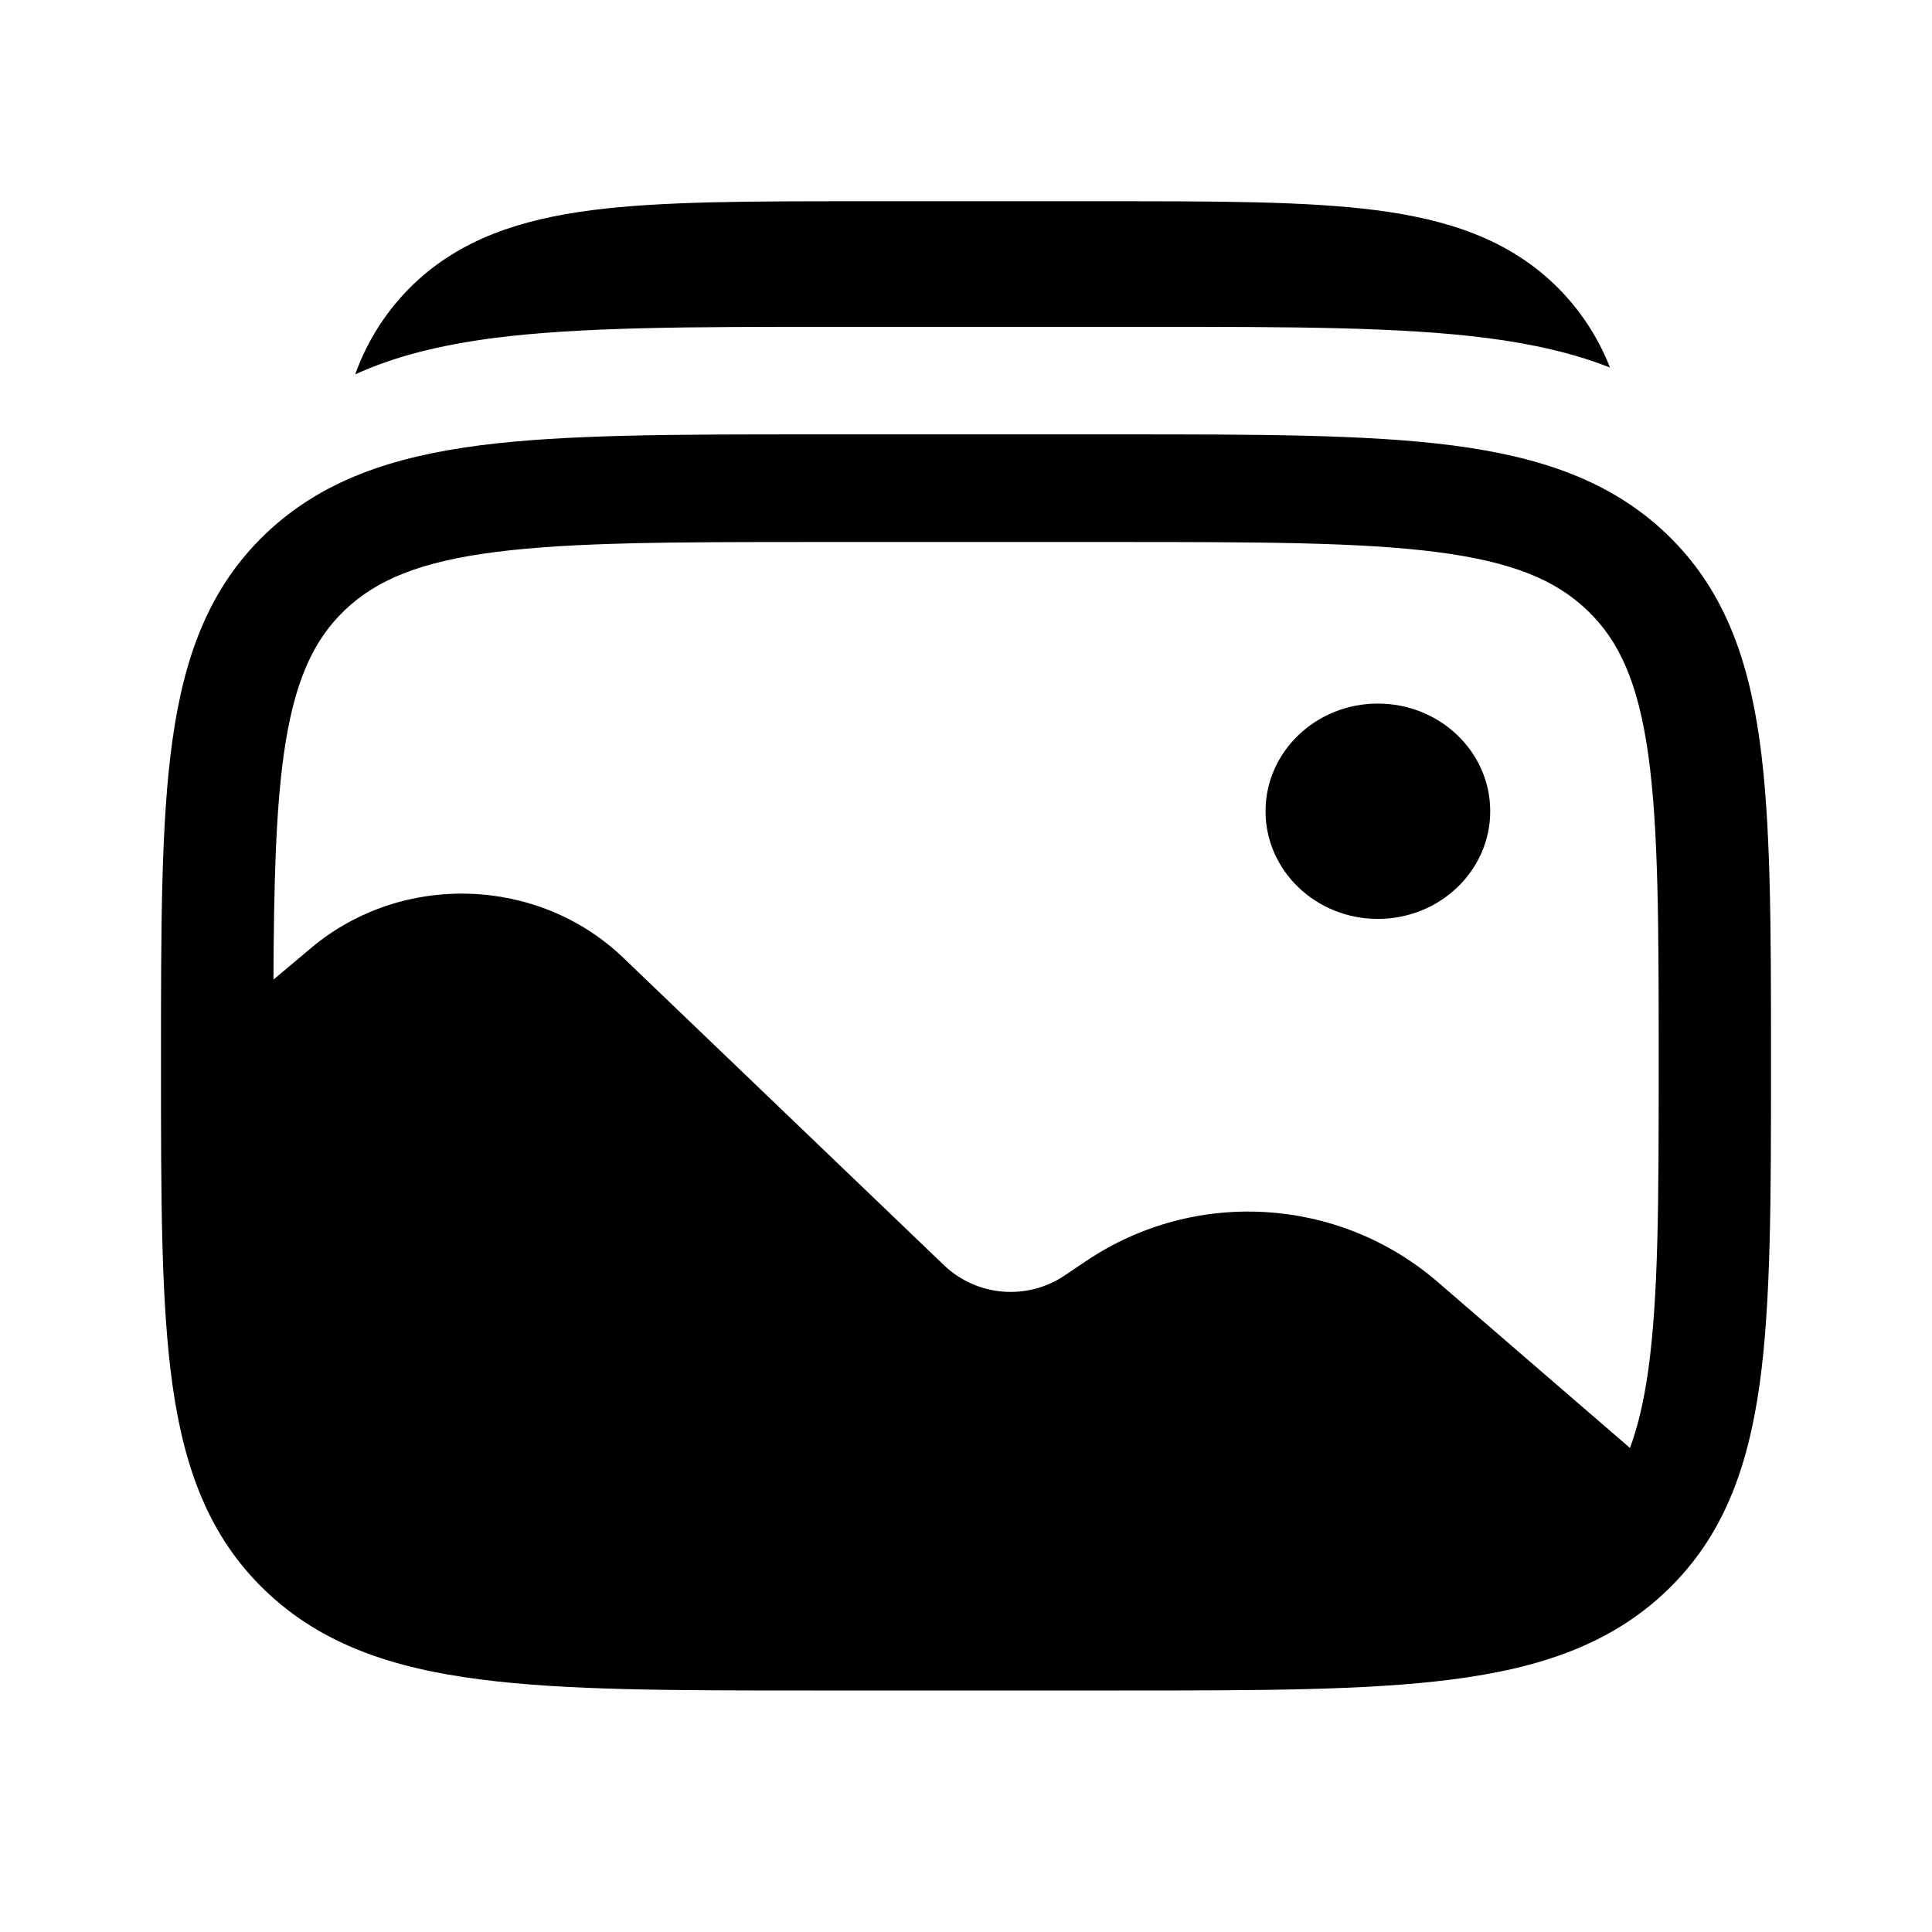 <svg width="24" xmlns="http://www.w3.org/2000/svg" height="24" id="screenshot-0f3d187b-44f0-8018-8006-1473b8d59a77" viewBox="1119 3081 24 24" style="-webkit-print-color-adjust::exact" xmlns:xlink="http://www.w3.org/1999/xlink" fill="none" version="1.1">
  <g id="shape-0f3d187b-44f0-8018-8006-1473b8d59a77" style="fill:#000000" width="24" height="24" rx="0" ry="0">
    <g id="shape-0f3d187b-44f0-8018-8006-1473b8d73eba" style="display:none">
      <g class="fills" id="fills-0f3d187b-44f0-8018-8006-1473b8d73eba">
        <rect rx="0" ry="0" x="1119" y="3081" transform="matrix(1, 0, 0, 1, 0, 0)" width="24" height="24" fill="none" style="fill:none">
        </rect>
      </g>
    </g>
    <g id="shape-0f3d187b-44f0-8018-8006-1473b8d74cdc">
      <g class="fills" id="fills-0f3d187b-44f0-8018-8006-1473b8d74cdc">
        <path d="M1137.512,3091.077C1137.512,3091.816,1136.887,3092.415,1136.116,3092.415C1135.345,3092.415,1134.721,3091.815,1134.721,3091.077C1134.721,3090.339,1135.346,3089.740,1136.116,3089.740C1136.886,3089.740,1137.512,3090.338,1137.512,3091.077Z">
        </path>
      </g>
    </g>
    <g id="shape-0f3d187b-44f0-8018-8006-1473b8d7a353">
      <g class="fills" id="fills-0f3d187b-44f0-8018-8006-1473b8d7a353">
        <path d="M1137.036,3086.532C1135.976,3086.396,1134.622,3086.396,1132.913,3086.396L1129.087,3086.396C1127.377,3086.396,1126.023,3086.396,1124.964,3086.532C1123.874,3086.673,1122.990,3086.969,1122.294,3087.636C1121.598,3088.304,1121.289,3089.150,1121.142,3090.196C1121.000,3091.210,1121.000,3092.508,1121.000,3094.147L1121.000,3094.247C1121.000,3095.886,1121.000,3097.184,1121.142,3098.200C1121.289,3099.245,1121.598,3100.091,1122.294,3100.758C1122.990,3101.426,1123.874,3101.722,1124.964,3101.862C1126.024,3102.000,1127.378,3102.000,1129.087,3102.000L1132.913,3102.000C1134.623,3102.000,1135.977,3102.000,1137.036,3101.863C1138.126,3101.723,1139.010,3101.427,1139.706,3100.759C1140.402,3100.092,1140.711,3099.246,1140.858,3098.201C1141.000,3097.185,1141.000,3095.887,1141.000,3094.248L1141.000,3094.148C1141.000,3092.508,1141.000,3091.211,1140.858,3090.195C1140.711,3089.150,1140.402,3088.304,1139.706,3087.636C1139.010,3086.969,1138.126,3086.673,1137.036,3086.532ZM1125.150,3087.858C1124.214,3087.978,1123.675,3088.205,1123.280,3088.582C1122.887,3088.960,1122.651,3089.476,1122.525,3090.373C1122.425,3091.093,1122.402,3091.993,1122.397,3093.169L1122.867,3092.774C1123.992,3091.831,1125.686,3091.885,1126.742,3092.897L1130.732,3096.722C1131.139,3097.106,1131.758,3097.157,1132.223,3096.846L1132.501,3096.659C1133.841,3095.763,1135.613,3095.865,1136.841,3096.909L1139.248,3098.987C1139.346,3098.723,1139.421,3098.407,1139.475,3098.022C1139.603,3097.106,1139.605,3095.898,1139.605,3094.198C1139.605,3092.498,1139.603,3091.290,1139.475,3090.373C1139.349,3089.476,1139.113,3088.960,1138.719,3088.583C1138.326,3088.205,1137.786,3087.979,1136.850,3087.858C1135.894,3087.735,1134.634,3087.733,1132.860,3087.733L1129.140,3087.733C1127.366,3087.733,1126.106,3087.735,1125.150,3087.858Z" fill-rule="evenodd" clip-rule="evenodd">
        </path>
      </g>
    </g>
    <g id="shape-0f3d187b-44f0-8018-8006-1473b8d85e9e">
      <g class="fills" id="fills-0f3d187b-44f0-8018-8006-1473b8d85e9e">
        <path d="M1136.086,3083.610C1135.226,3083.500,1134.132,3083.500,1132.767,3083.500L1129.677,3083.500C1128.313,3083.500,1127.218,3083.500,1126.358,3083.610C1125.468,3083.725,1124.726,3083.968,1124.137,3084.530C1123.812,3084.842,1123.564,3085.225,1123.413,3085.650C1123.917,3085.420,1124.487,3085.284,1125.127,3085.200C1126.211,3085.060,1127.597,3085.060,1129.347,3085.060L1133.261,3085.060C1135.011,3085.060,1136.396,3085.060,1137.481,3085.200C1138.039,3085.273,1138.545,3085.386,1139.000,3085.566C1138.847,3085.175,1138.611,3084.822,1138.308,3084.531C1137.719,3083.968,1136.977,3083.725,1136.086,3083.610Z">
        </path>
      </g>
    </g>
  </g>
</svg>